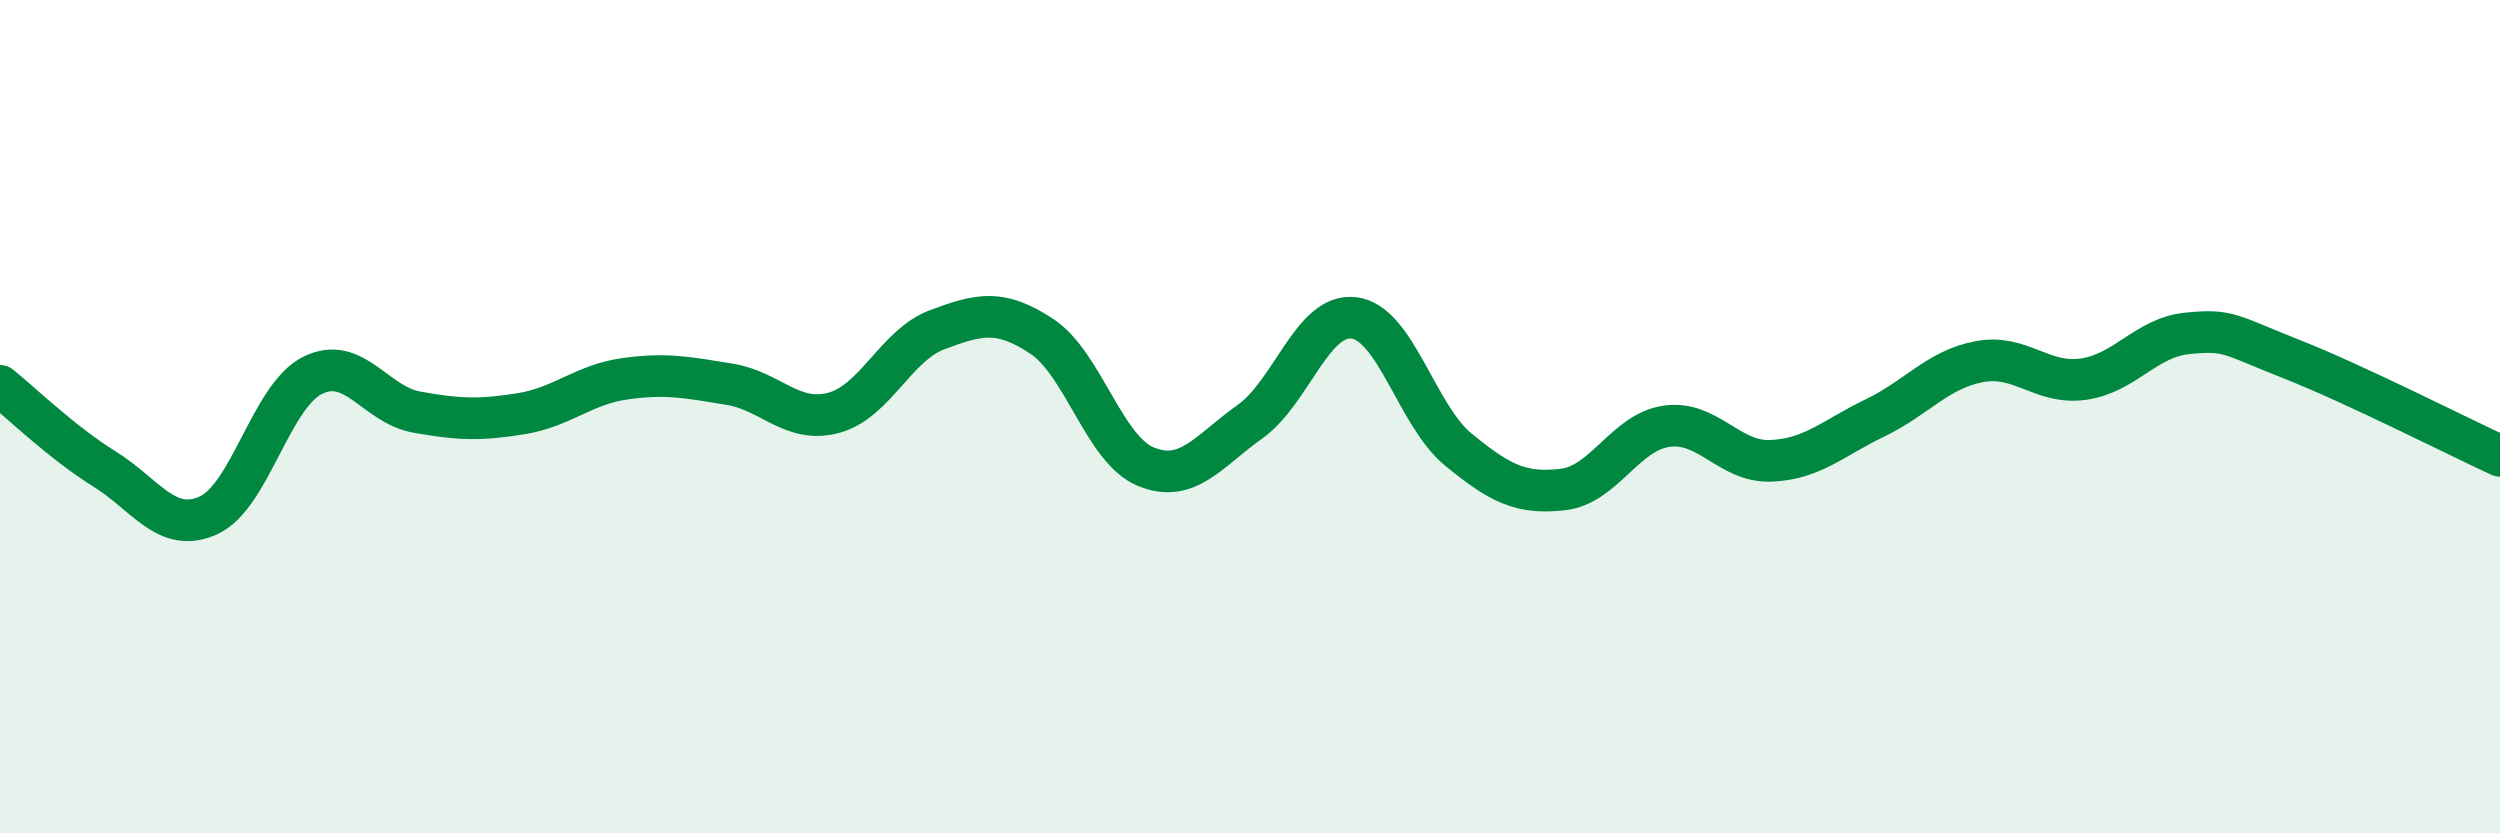 
    <svg width="60" height="20" viewBox="0 0 60 20" xmlns="http://www.w3.org/2000/svg">
      <path
        d="M 0,9.26 C 0.5,9.66 1.5,10.63 2.5,11.25 C 3.5,11.87 4,12.82 5,12.37 C 6,11.92 6.5,9.51 7.5,9.01 C 8.5,8.51 9,9.71 10,9.89 C 11,10.07 11.5,10.09 12.5,9.93 C 13.5,9.77 14,9.23 15,9.09 C 16,8.95 16.5,9.06 17.5,9.22 C 18.5,9.38 19,10.17 20,9.91 C 21,9.65 21.5,8.28 22.5,7.91 C 23.5,7.54 24,7.41 25,8.07 C 26,8.73 26.5,10.79 27.5,11.2 C 28.5,11.61 29,10.83 30,10.12 C 31,9.41 31.5,7.5 32.5,7.63 C 33.5,7.76 34,9.97 35,10.79 C 36,11.61 36.5,11.86 37.5,11.75 C 38.5,11.64 39,10.37 40,10.23 C 41,10.09 41.5,11.1 42.5,11.06 C 43.5,11.02 44,10.51 45,10.03 C 46,9.55 46.5,8.87 47.5,8.68 C 48.5,8.49 49,9.24 50,9.1 C 51,8.96 51.5,8.1 52.5,8 C 53.5,7.9 53.5,8.03 55,8.62 C 56.5,9.21 59,10.48 60,10.94L60 20L0 20Z"
        fill="#008740"
        opacity="0.1"
        stroke-linecap="round"
        stroke-linejoin="round"
      />
      <path
        d="M 0,9.26 C 0.5,9.66 1.5,10.63 2.5,11.25 C 3.5,11.87 4,12.82 5,12.37 C 6,11.92 6.5,9.51 7.5,9.01 C 8.5,8.51 9,9.71 10,9.89 C 11,10.07 11.5,10.09 12.5,9.93 C 13.5,9.77 14,9.23 15,9.09 C 16,8.95 16.5,9.06 17.5,9.22 C 18.5,9.38 19,10.17 20,9.91 C 21,9.65 21.5,8.28 22.5,7.91 C 23.5,7.54 24,7.41 25,8.07 C 26,8.73 26.5,10.79 27.5,11.2 C 28.5,11.61 29,10.83 30,10.12 C 31,9.41 31.5,7.5 32.5,7.63 C 33.5,7.76 34,9.97 35,10.79 C 36,11.61 36.5,11.86 37.5,11.75 C 38.5,11.64 39,10.37 40,10.23 C 41,10.09 41.5,11.1 42.5,11.06 C 43.5,11.02 44,10.51 45,10.03 C 46,9.55 46.5,8.87 47.5,8.68 C 48.5,8.49 49,9.24 50,9.1 C 51,8.96 51.5,8.1 52.5,8 C 53.5,7.9 53.5,8.03 55,8.62 C 56.5,9.21 59,10.48 60,10.94"
        stroke="#008740"
        stroke-width="1"
        fill="none"
        stroke-linecap="round"
        stroke-linejoin="round"
      />
    </svg>
  